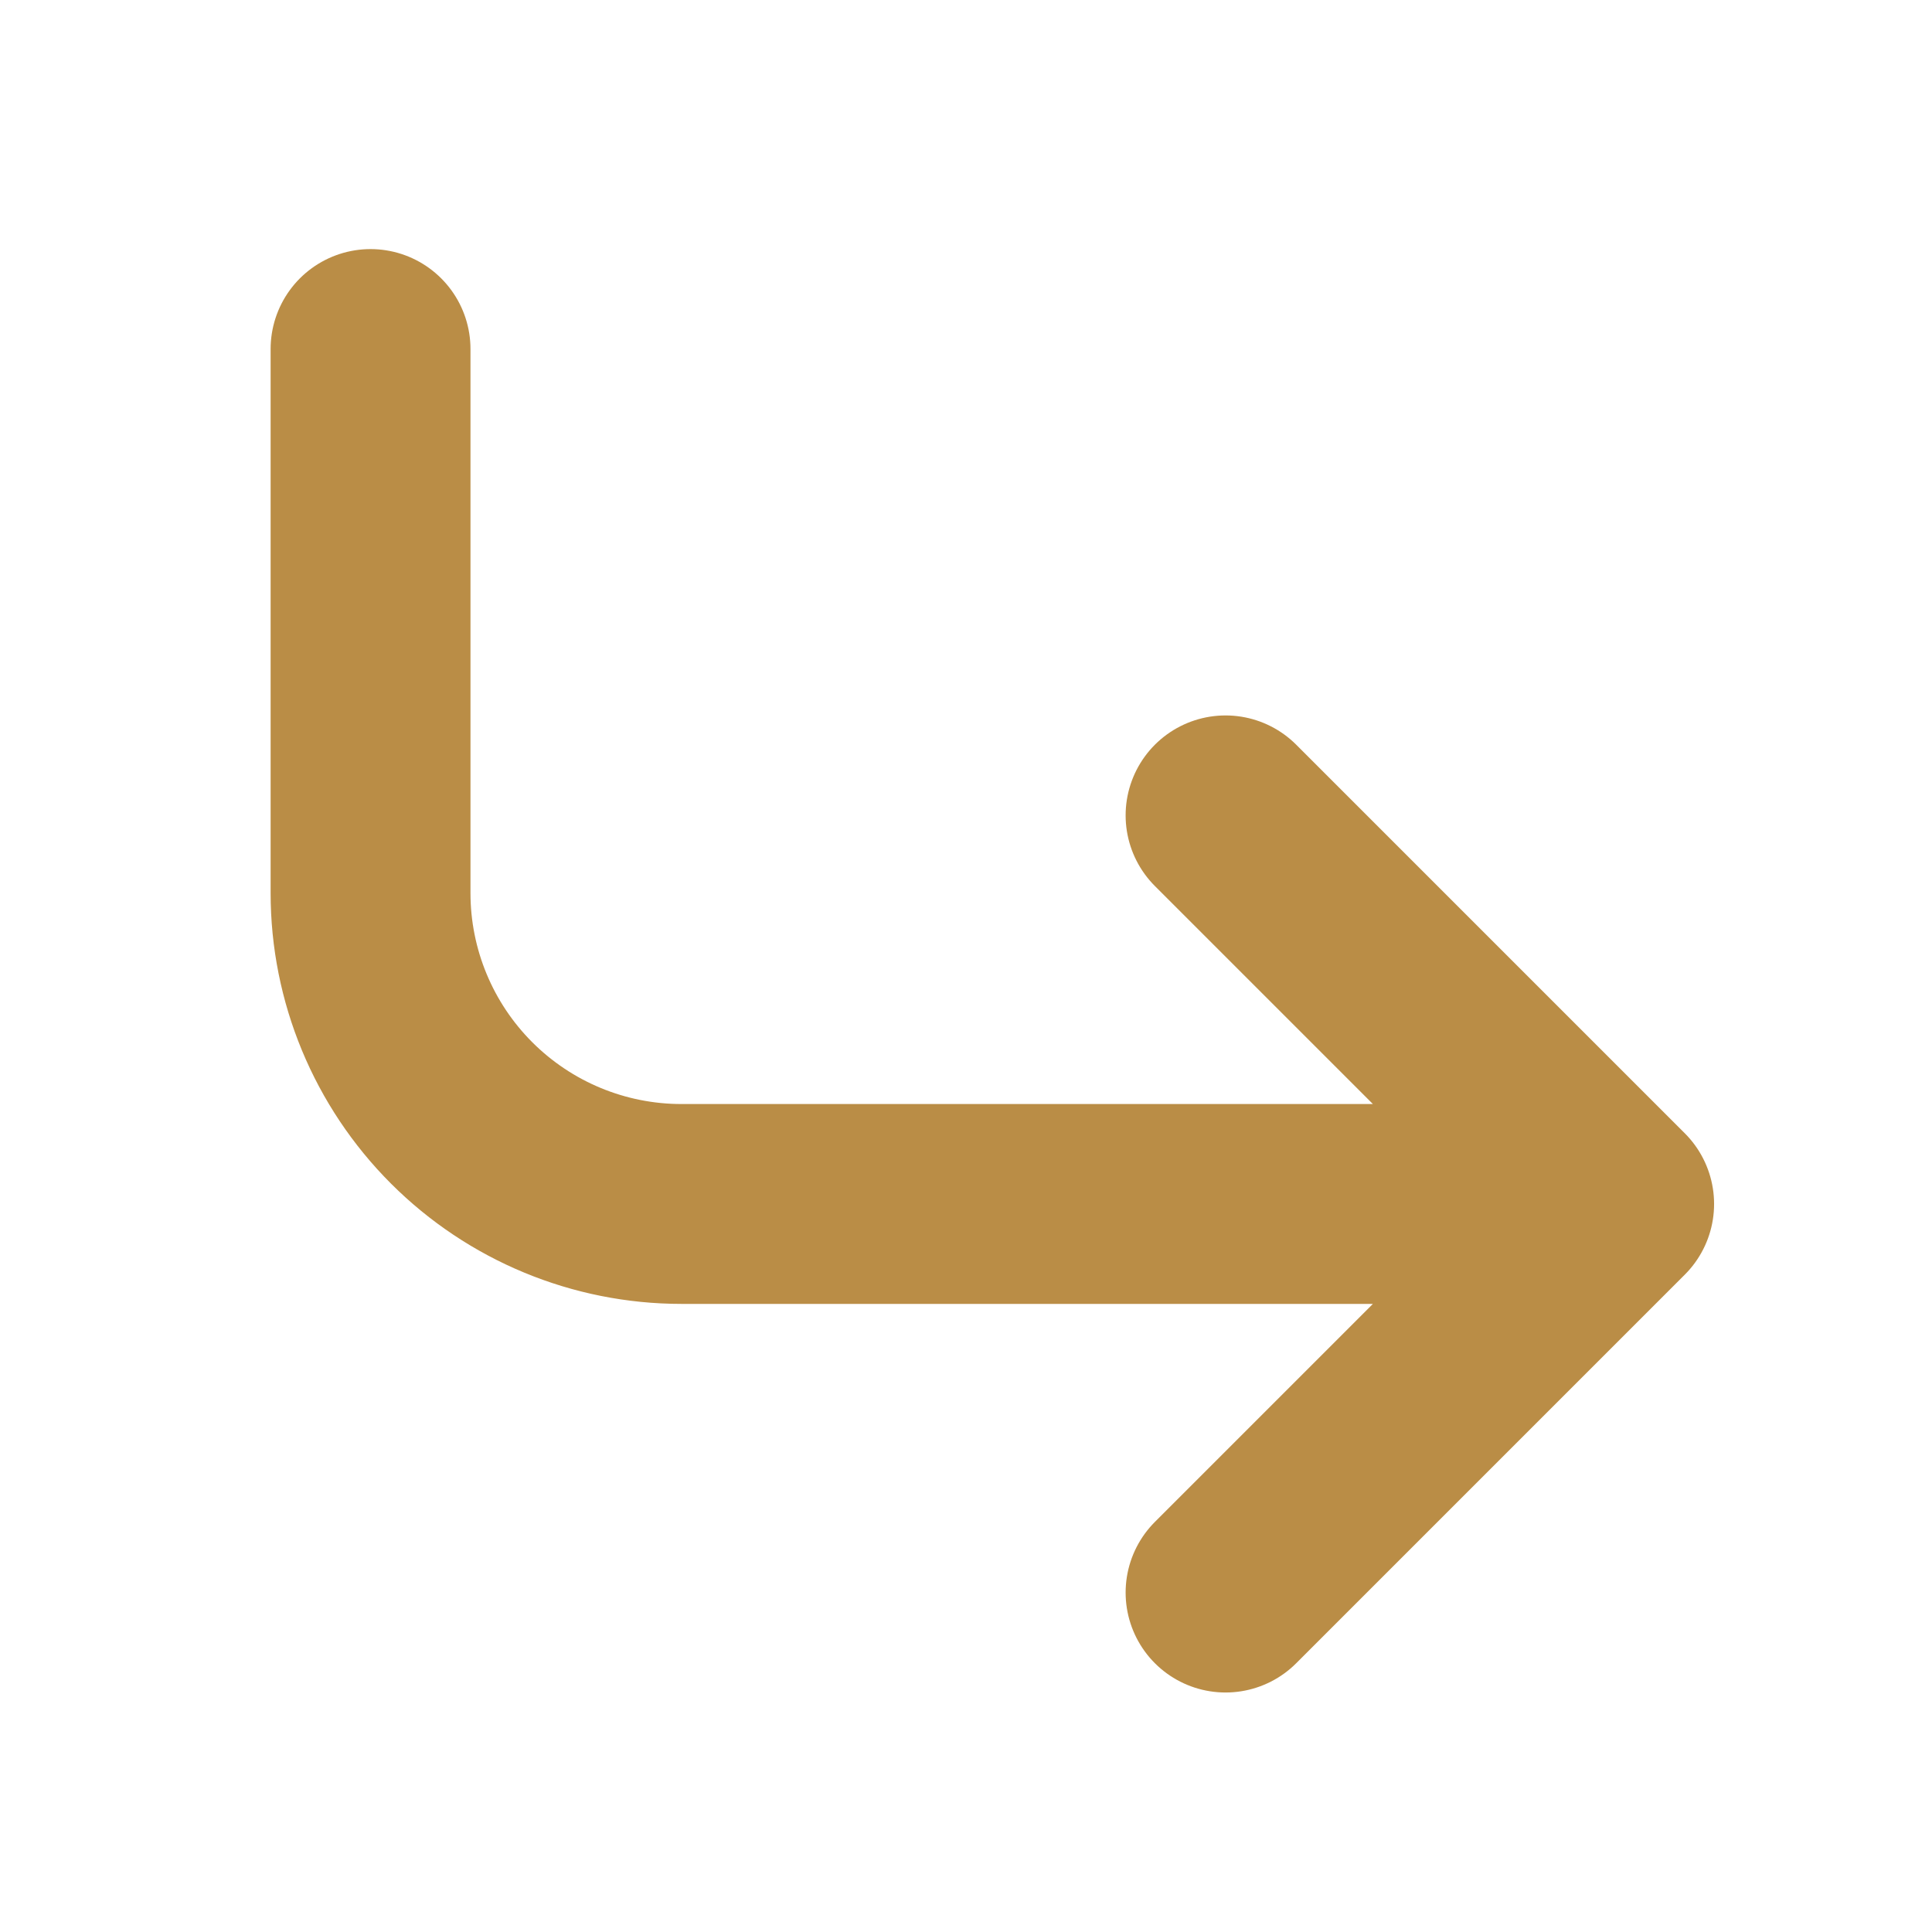 <svg width="29" height="29" viewBox="0 0 29 29" fill="none" xmlns="http://www.w3.org/2000/svg">
<path d="M18.396 12.239L24.229 18.072M24.229 18.072L18.396 23.905M24.229 18.072H10.229C8.991 18.072 7.804 17.58 6.929 16.705C6.054 15.83 5.562 14.643 5.562 13.405V5.239" stroke="#BA8D46" stroke-width="3" stroke-linecap="round" stroke-linejoin="round"/>
</svg>
